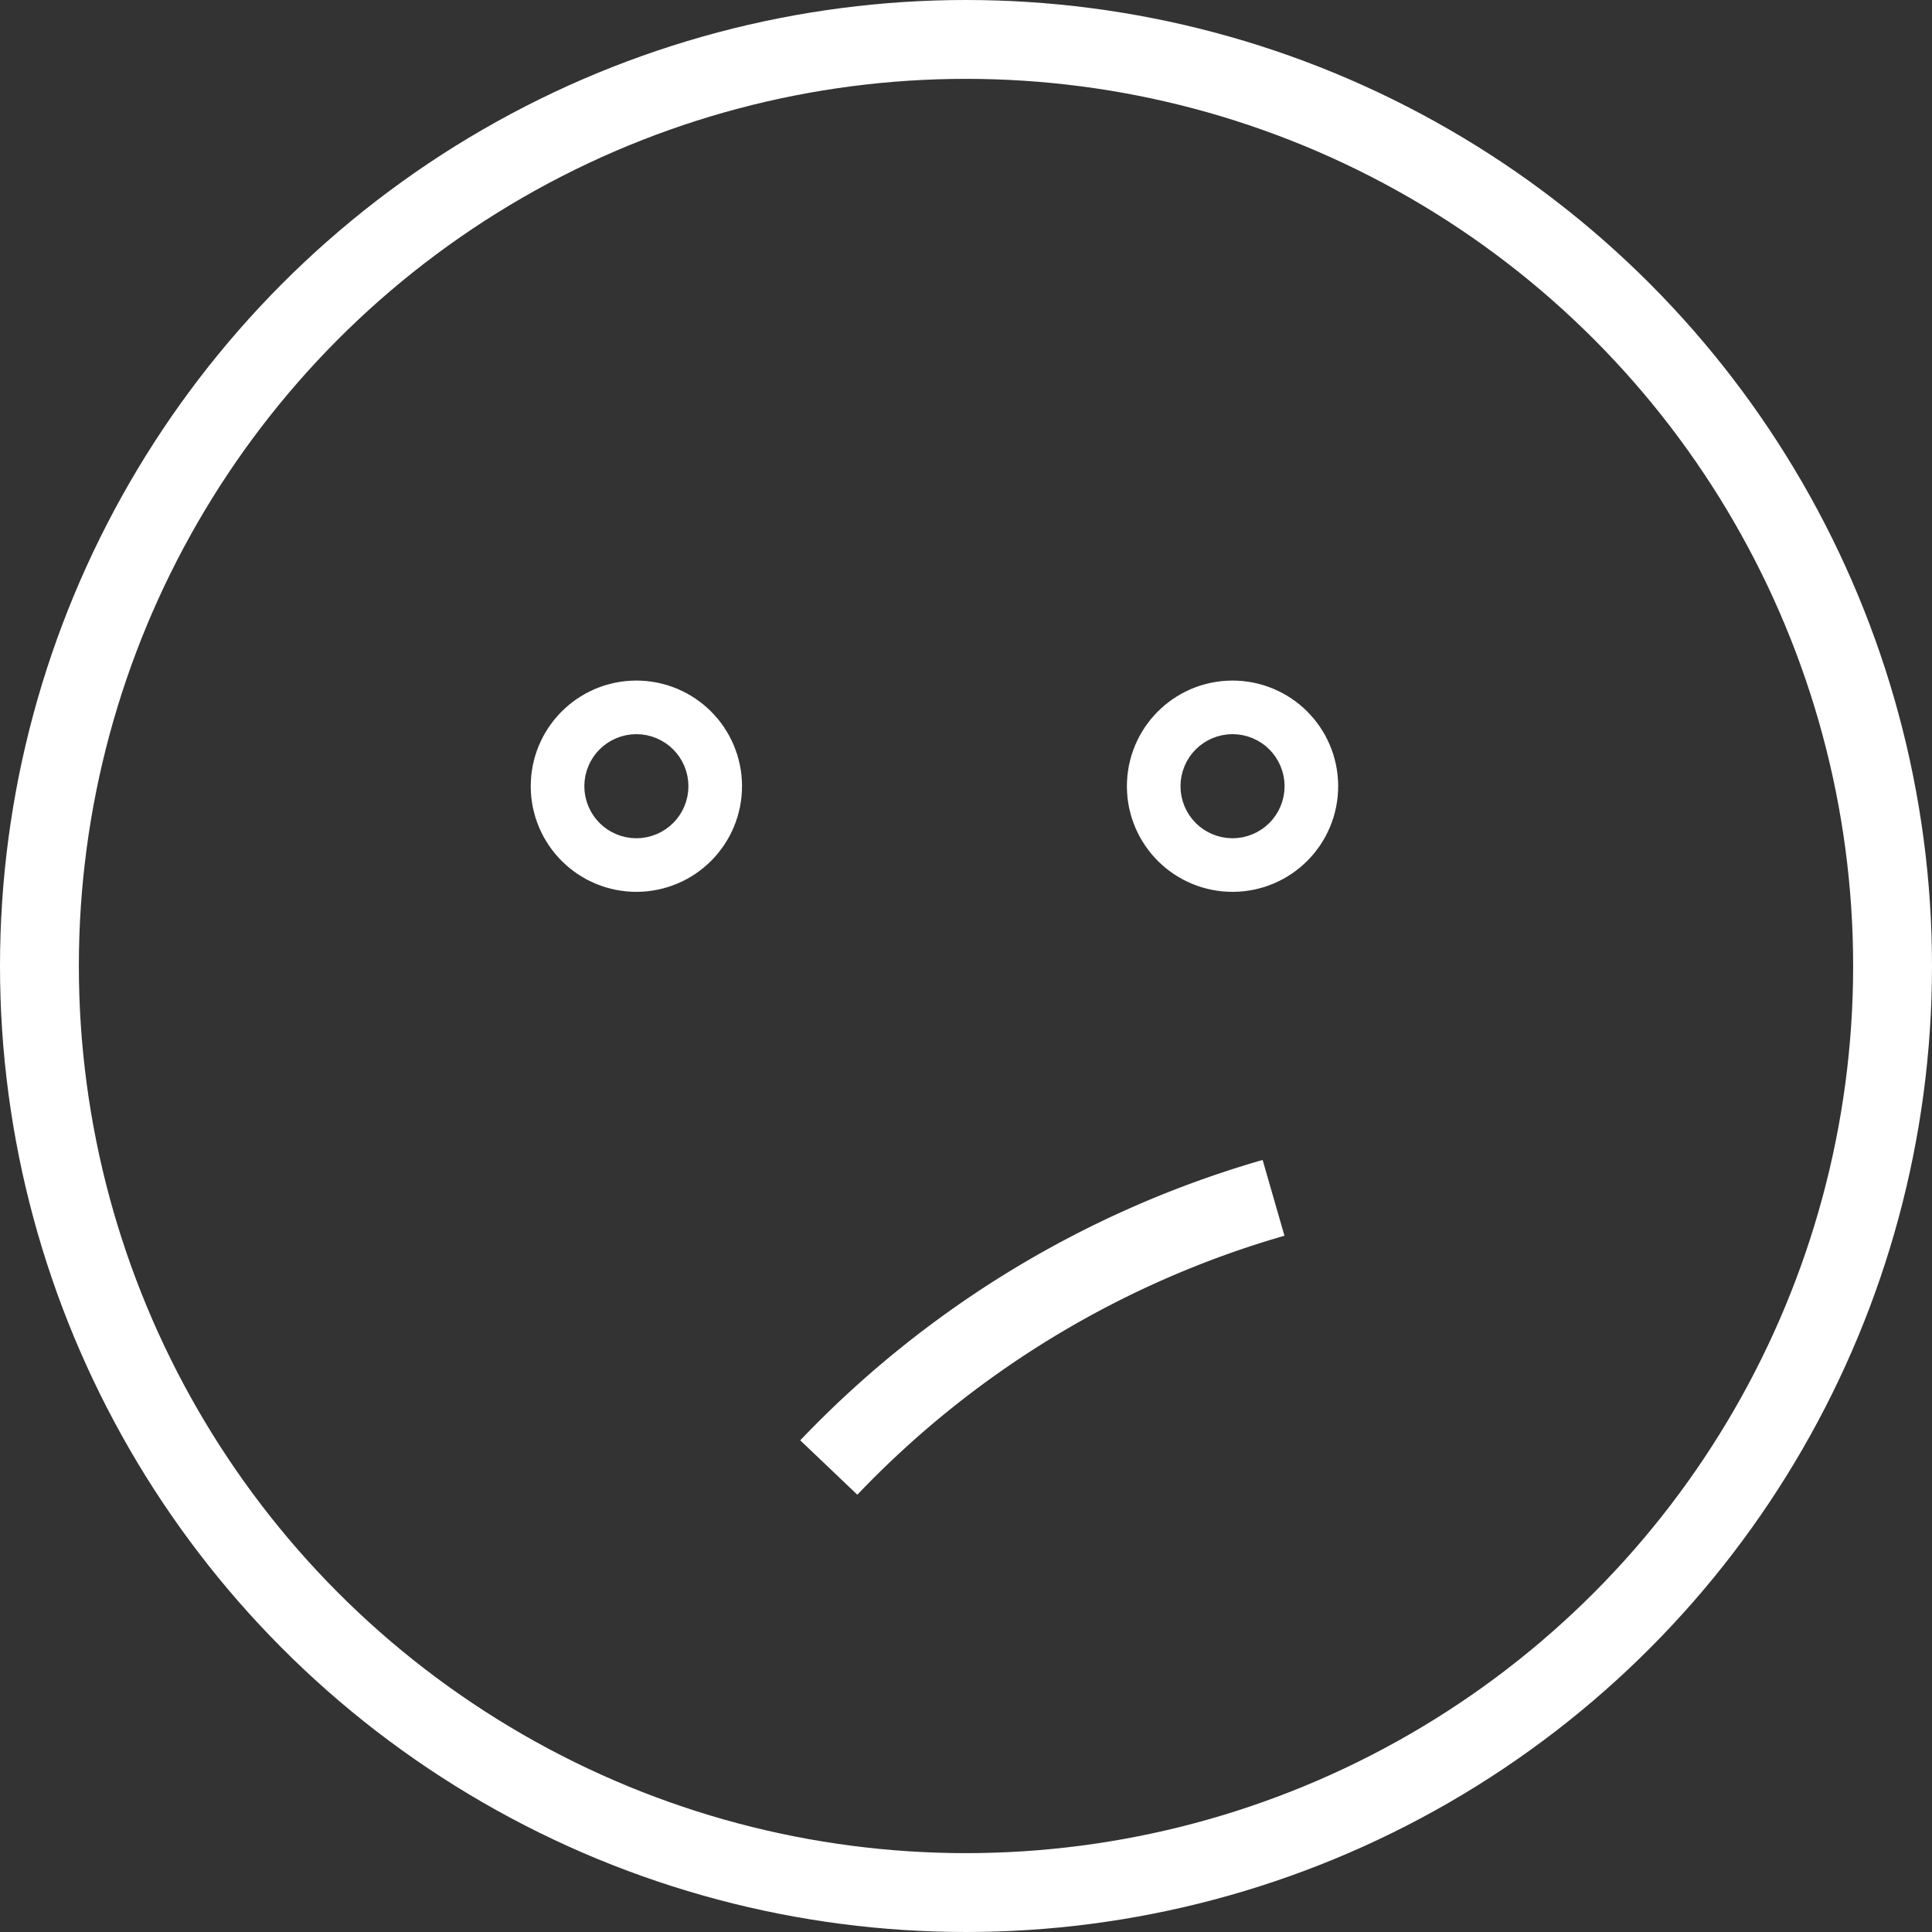 <?xml version="1.0" encoding="UTF-8"?> <svg xmlns="http://www.w3.org/2000/svg" id="Layer_2" data-name="Layer 2" viewBox="0 0 24.5 24.5"><rect x="0" y="0" width="24.5" height="24.5" fill="#333333" stroke="none"/> <defs> <style>.cls-1,.cls-2{fill:none;stroke:#fff;stroke-miterlimit:10;}.cls-2{stroke-width:2px;}</style> </defs> <title>02рожа</title> <circle class="cls-1" cx="12.25" cy="12.25" r="11.75"></circle> <circle class="cls-2" cx="8.07" cy="9.97" r="0.34"></circle> <circle class="cls-2" cx="15.63" cy="9.97" r="0.34"></circle> <path class="cls-1" d="M27.3,27.69a12.61,12.61,0,0,0-5.64,3.42" transform="translate(-11.15 -12.5)"></path> </svg> 